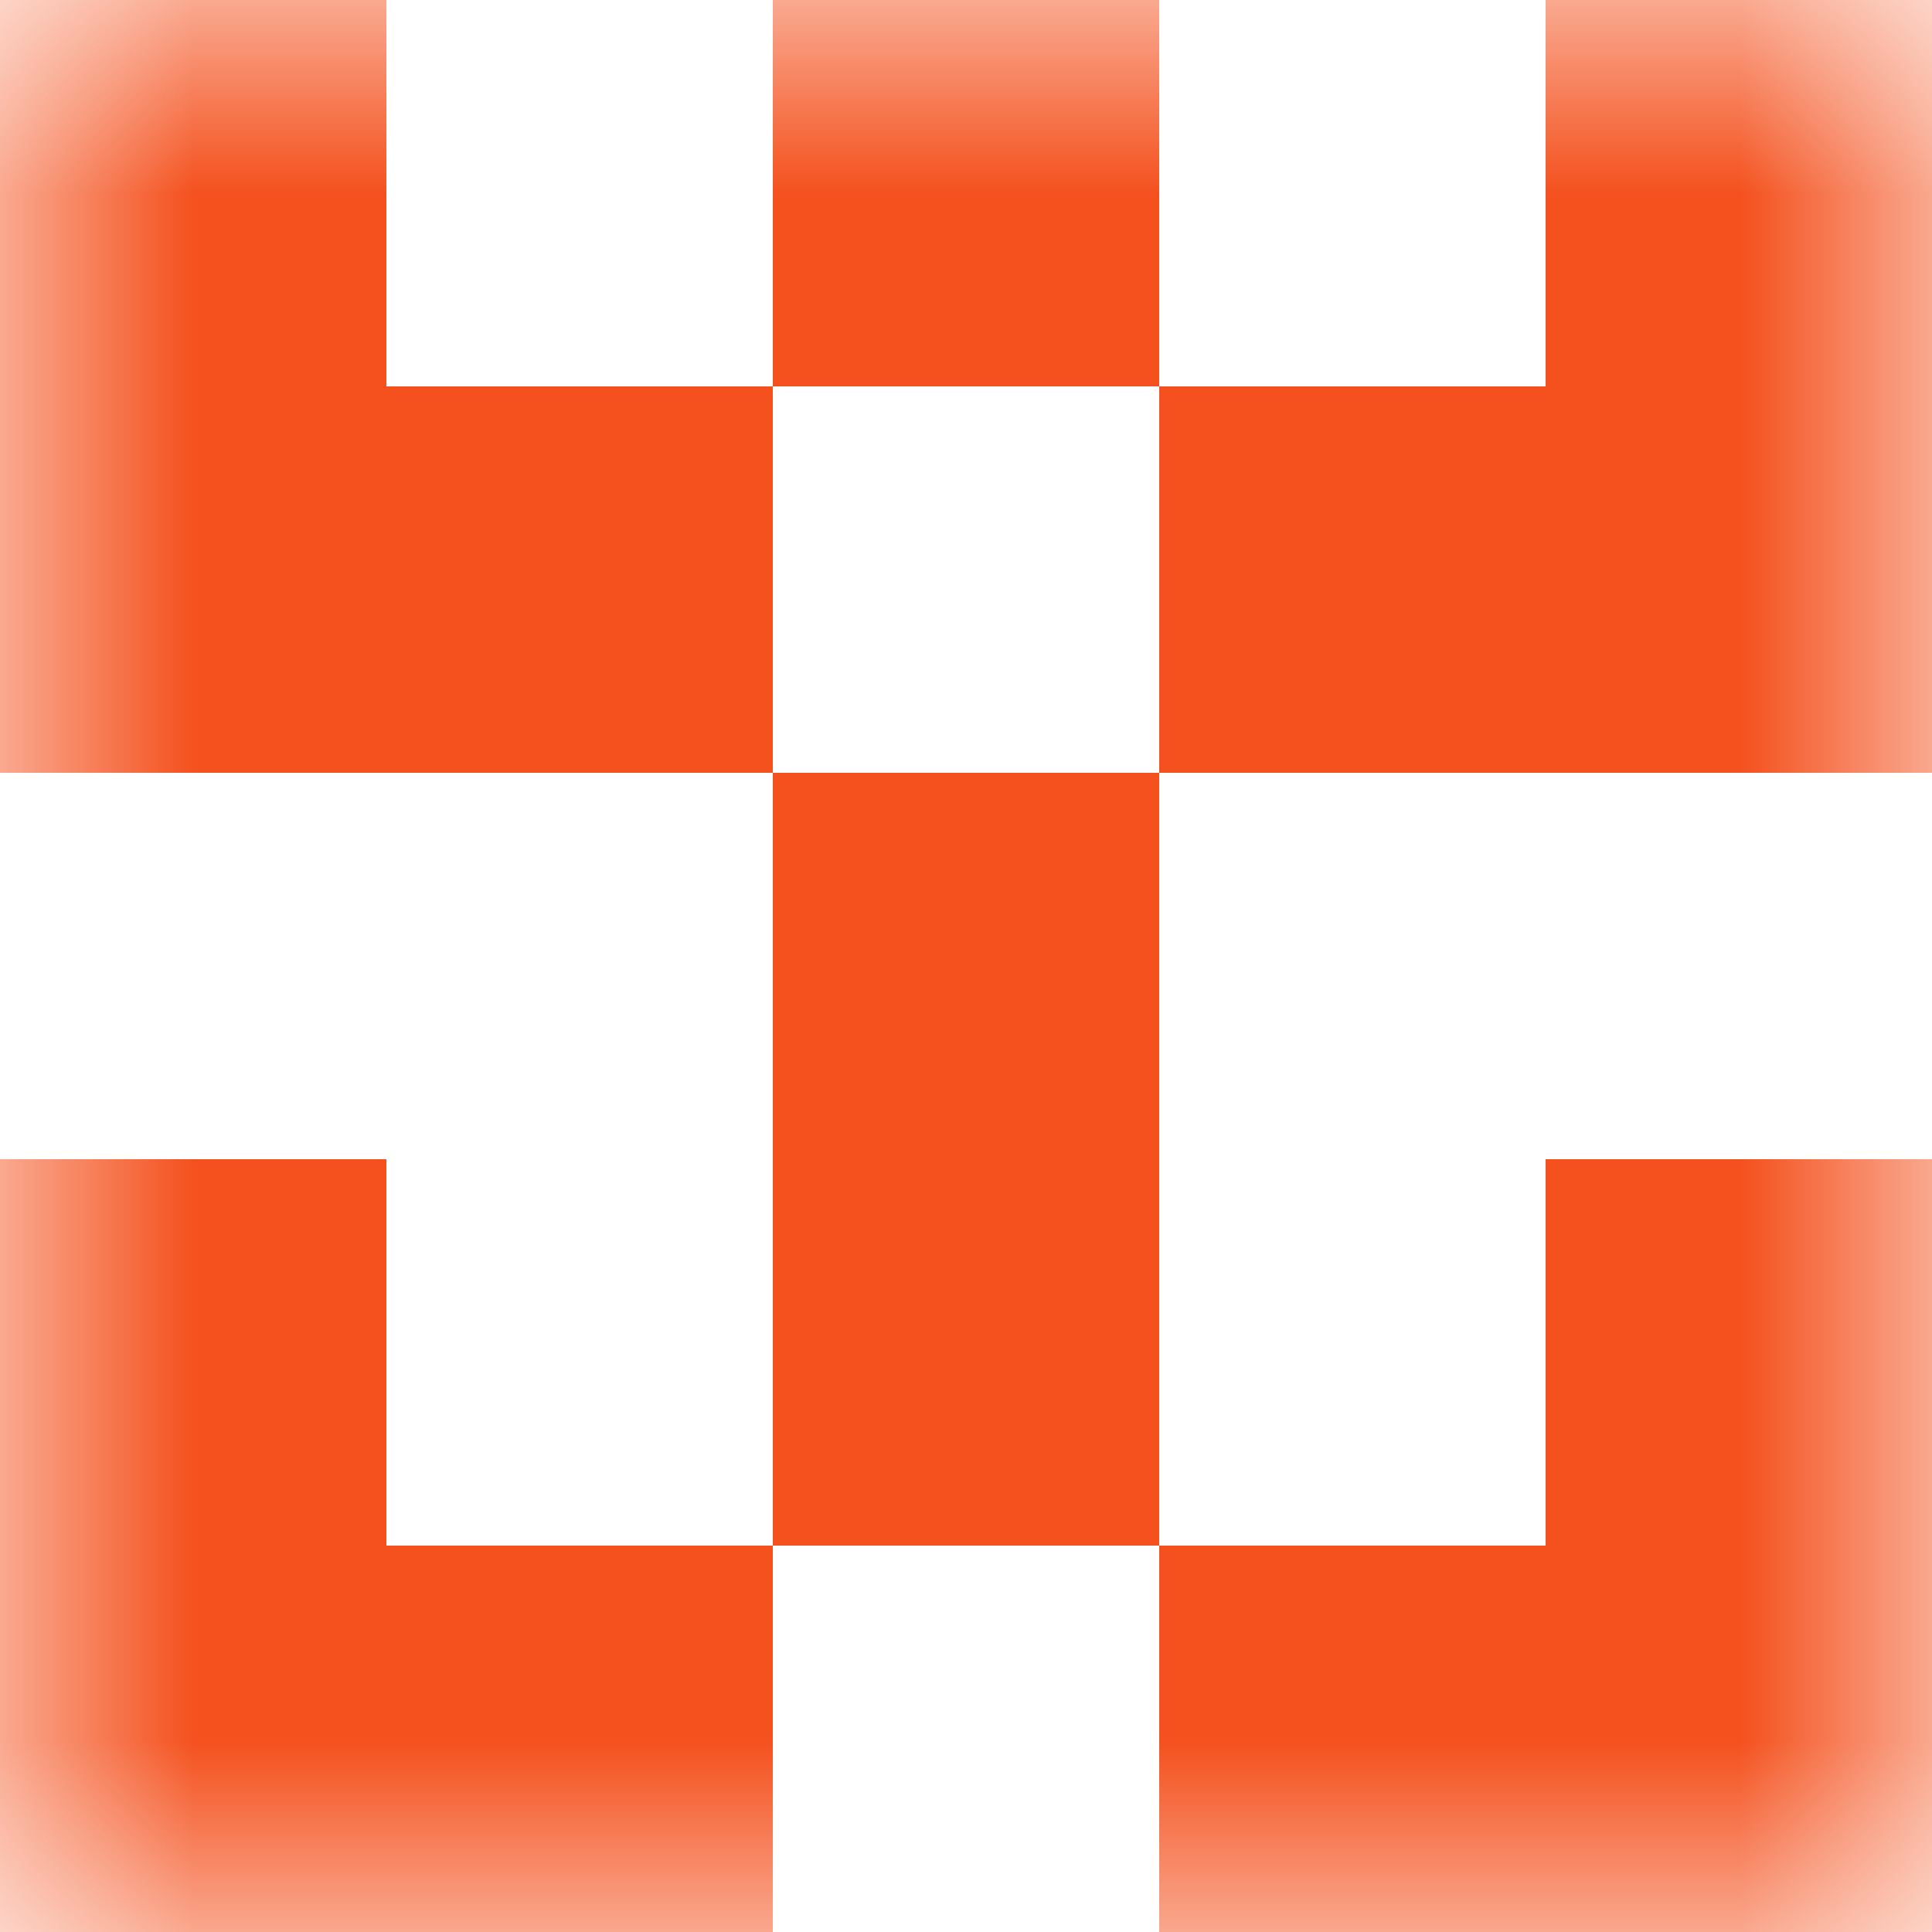 <svg xmlns="http://www.w3.org/2000/svg" viewBox="0 0 5 5" fill="none" shape-rendering="crispEdges"><mask id="viewboxMask"><rect width="5" height="5" rx="0" ry="0" x="0" y="0" fill="#fff" /></mask><g mask="url(#viewboxMask)"><path d="M0 0h1v1H0V0ZM4 0h1v1H4V0ZM3 0H2v1h1V0Z" fill="#f4511e"/><path d="M2 1H0v1h2V1ZM5 1H3v1h2V1Z" fill="#f4511e"/><path fill="#f4511e" d="M2 2h1v1H2z"/><path d="M0 3h1v1H0V3ZM4 3h1v1H4V3ZM3 3H2v1h1V3Z" fill="#f4511e"/><path d="M2 4H0v1h2V4ZM5 4H3v1h2V4Z" fill="#f4511e"/></g></svg>